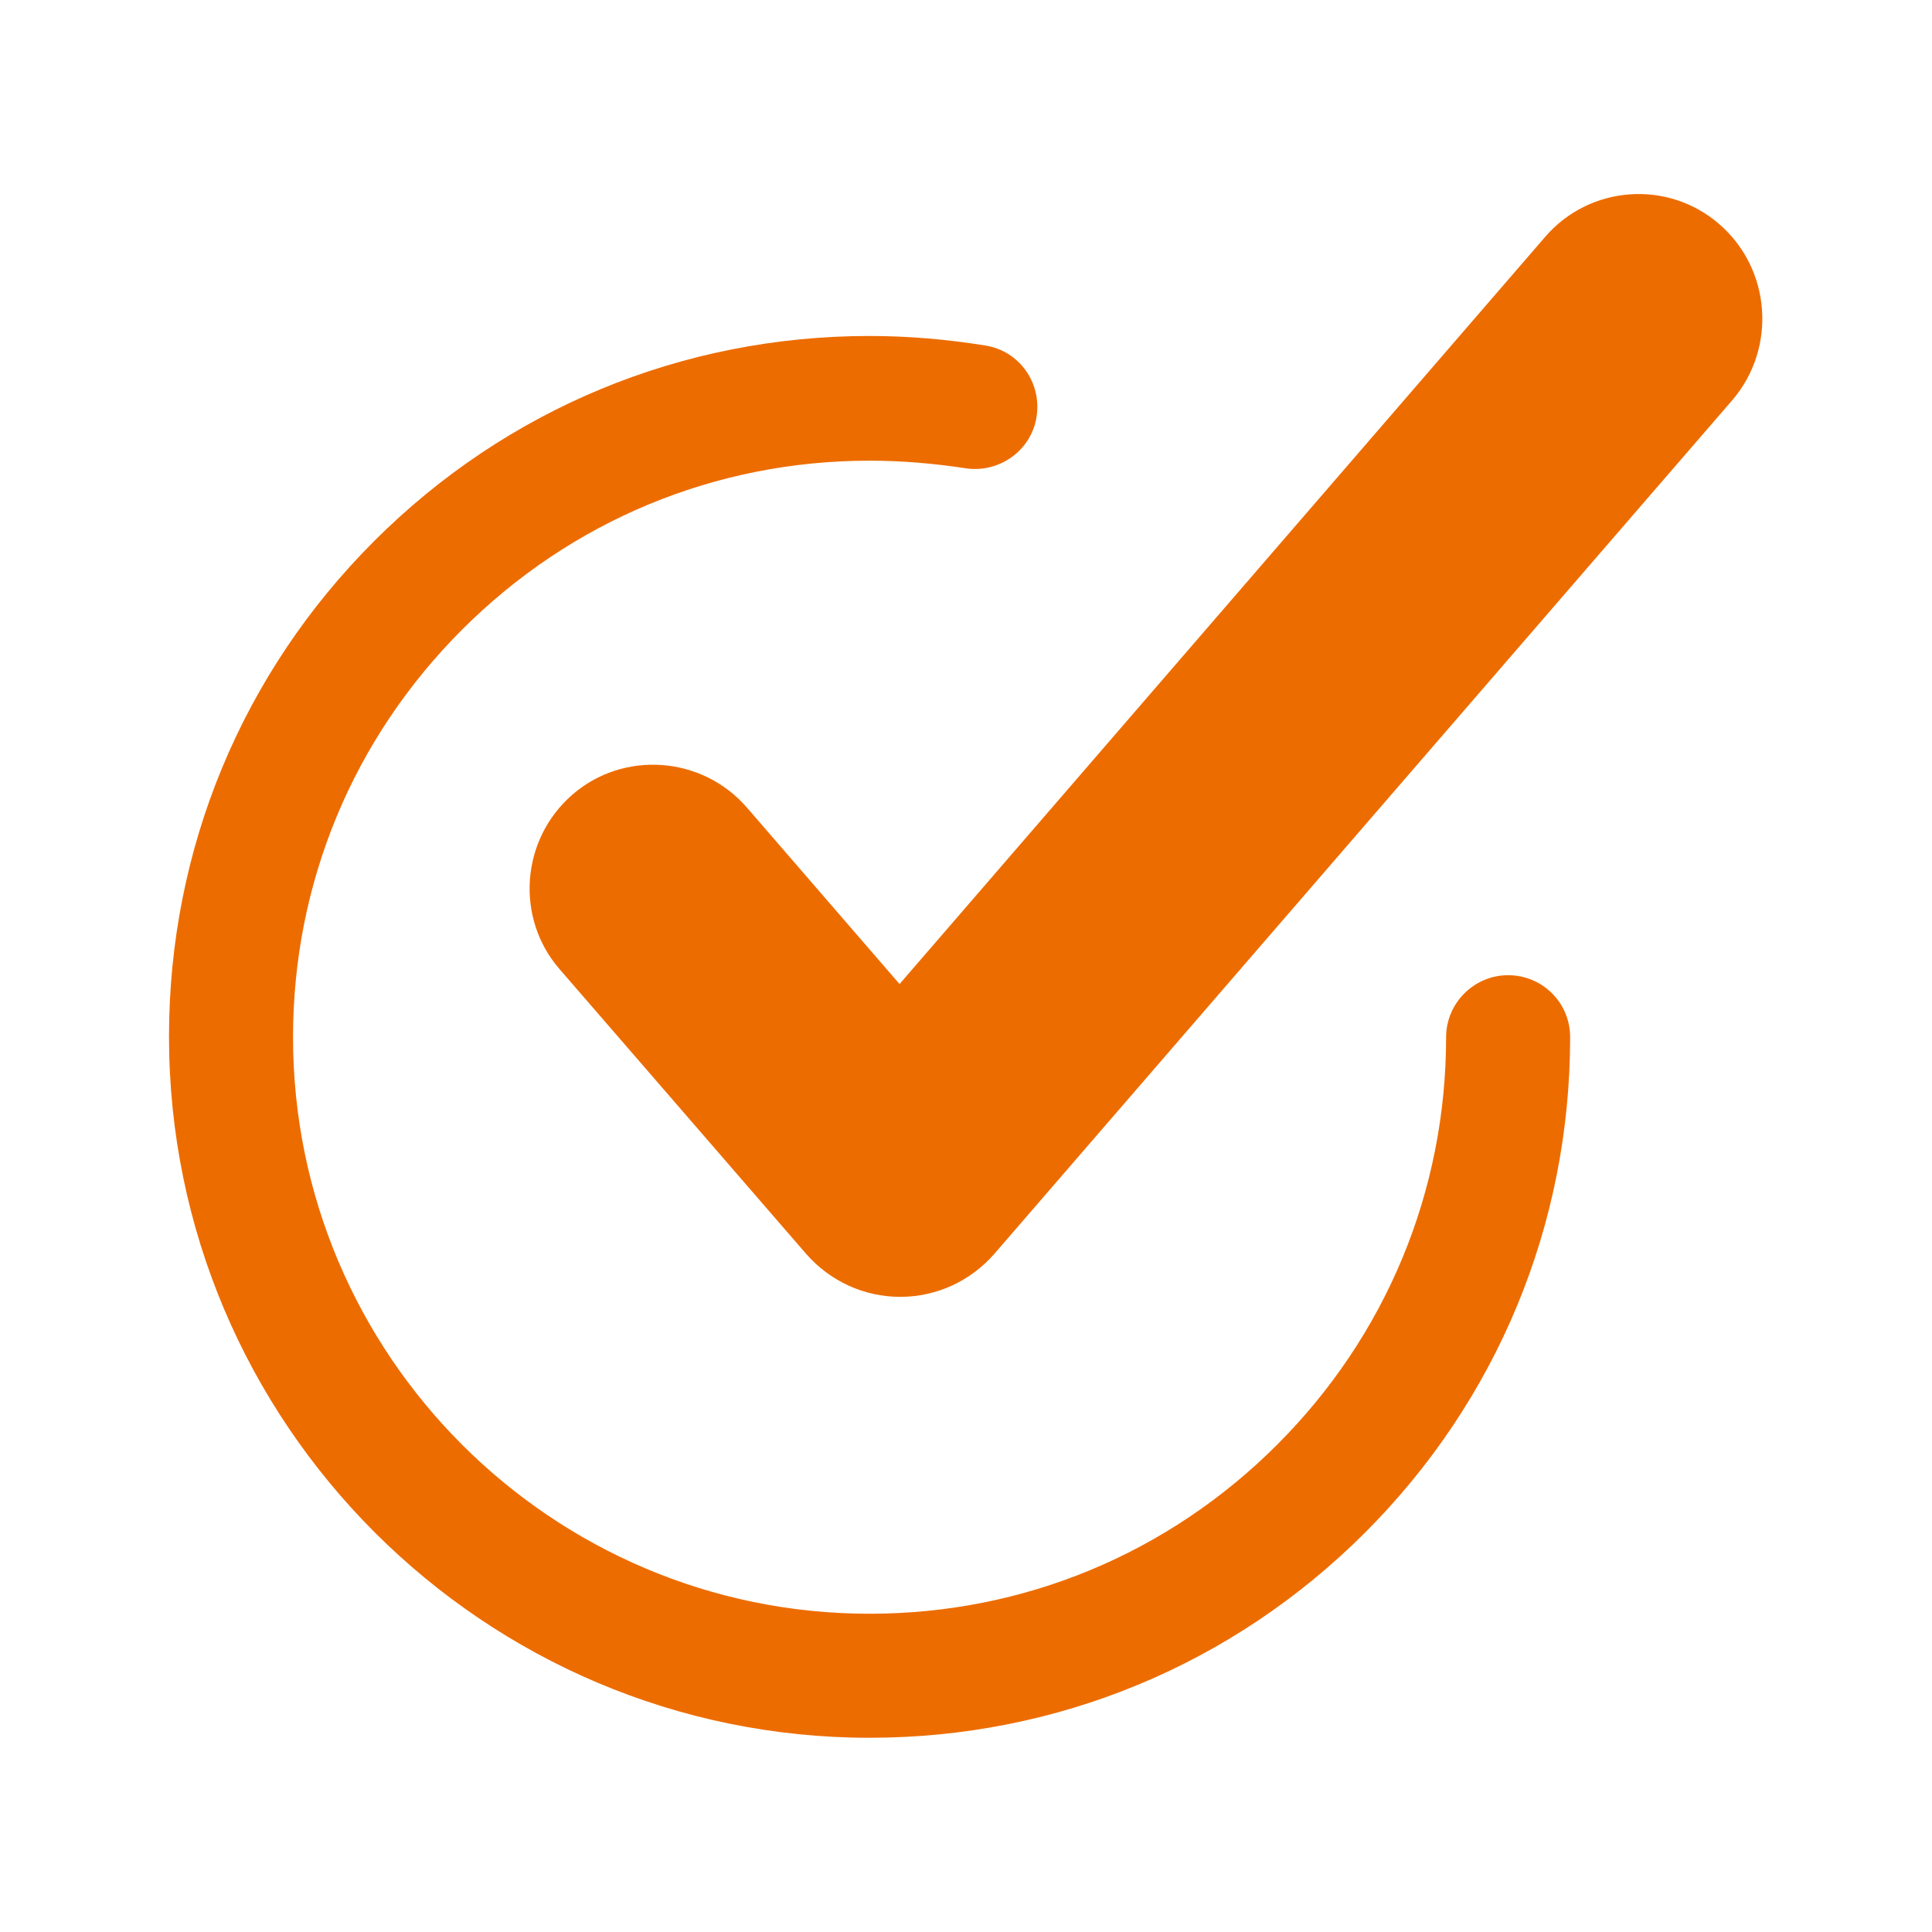 <?xml version="1.0" encoding="utf-8"?>
<!-- Generator: Adobe Illustrator 27.1.1, SVG Export Plug-In . SVG Version: 6.00 Build 0)  -->
<svg version="1.1" id="圖層_1" xmlns="http://www.w3.org/2000/svg" xmlns:xlink="http://www.w3.org/1999/xlink" x="0px" y="0px"
	 viewBox="0 0 283.5 283.5" style="enable-background:new 0 0 283.5 283.5;" xml:space="preserve">
<style type="text/css">
	.st0{fill:#ED6C00;}
	.st1{display:none;}
	.st2{display:inline;fill:none;stroke:#000000;stroke-width:1.512;stroke-miterlimit:10;}
</style>
<g>
	<path class="st0" d="M252.3,32.9c-7.6-6.6-19.1-5.7-25.6,1.9L132,144.4l-22.4-25.9c-6.6-7.6-18.1-8.4-25.6-1.9
		c-7.6,6.6-8.4,18.1-1.9,25.6l36.2,41.8c3.5,4,8.5,6.3,13.8,6.3s10.3-2.3,13.8-6.3L254.3,58.6C260.7,51,259.9,39.5,252.3,32.9z"/>
	<path class="st0" d="M221.3,143.1c-5,0-9.1,4.1-9.1,9.1c0,22.6-8.8,43.8-24.8,59.8s-37.2,24.8-59.8,24.8
		C81,236.8,43,198.9,43,152.2c0-22.6,8.8-43.8,24.8-59.8s37.2-24.8,59.8-24.8c4.7,0,9.4,0.4,14,1.1c4.9,0.8,9.7-2.5,10.5-7.5
		s-2.5-9.7-7.5-10.5c-5.6-0.9-11.3-1.4-17-1.4c-27.5,0-53.3,10.7-72.7,30.1s-30.1,45.2-30.1,72.7C24.8,208.9,71,255,127.6,255
		c27.5,0,53.3-10.7,72.7-30.1s30.1-45.2,30.1-72.7C230.4,147.1,226.3,143.1,221.3,143.1z"/>
</g>
<g id="圖層_3" class="st1">
	<rect x="-818.3" y="-818.3" class="st2" width="1920" height="1920"/>
</g>
</svg>
